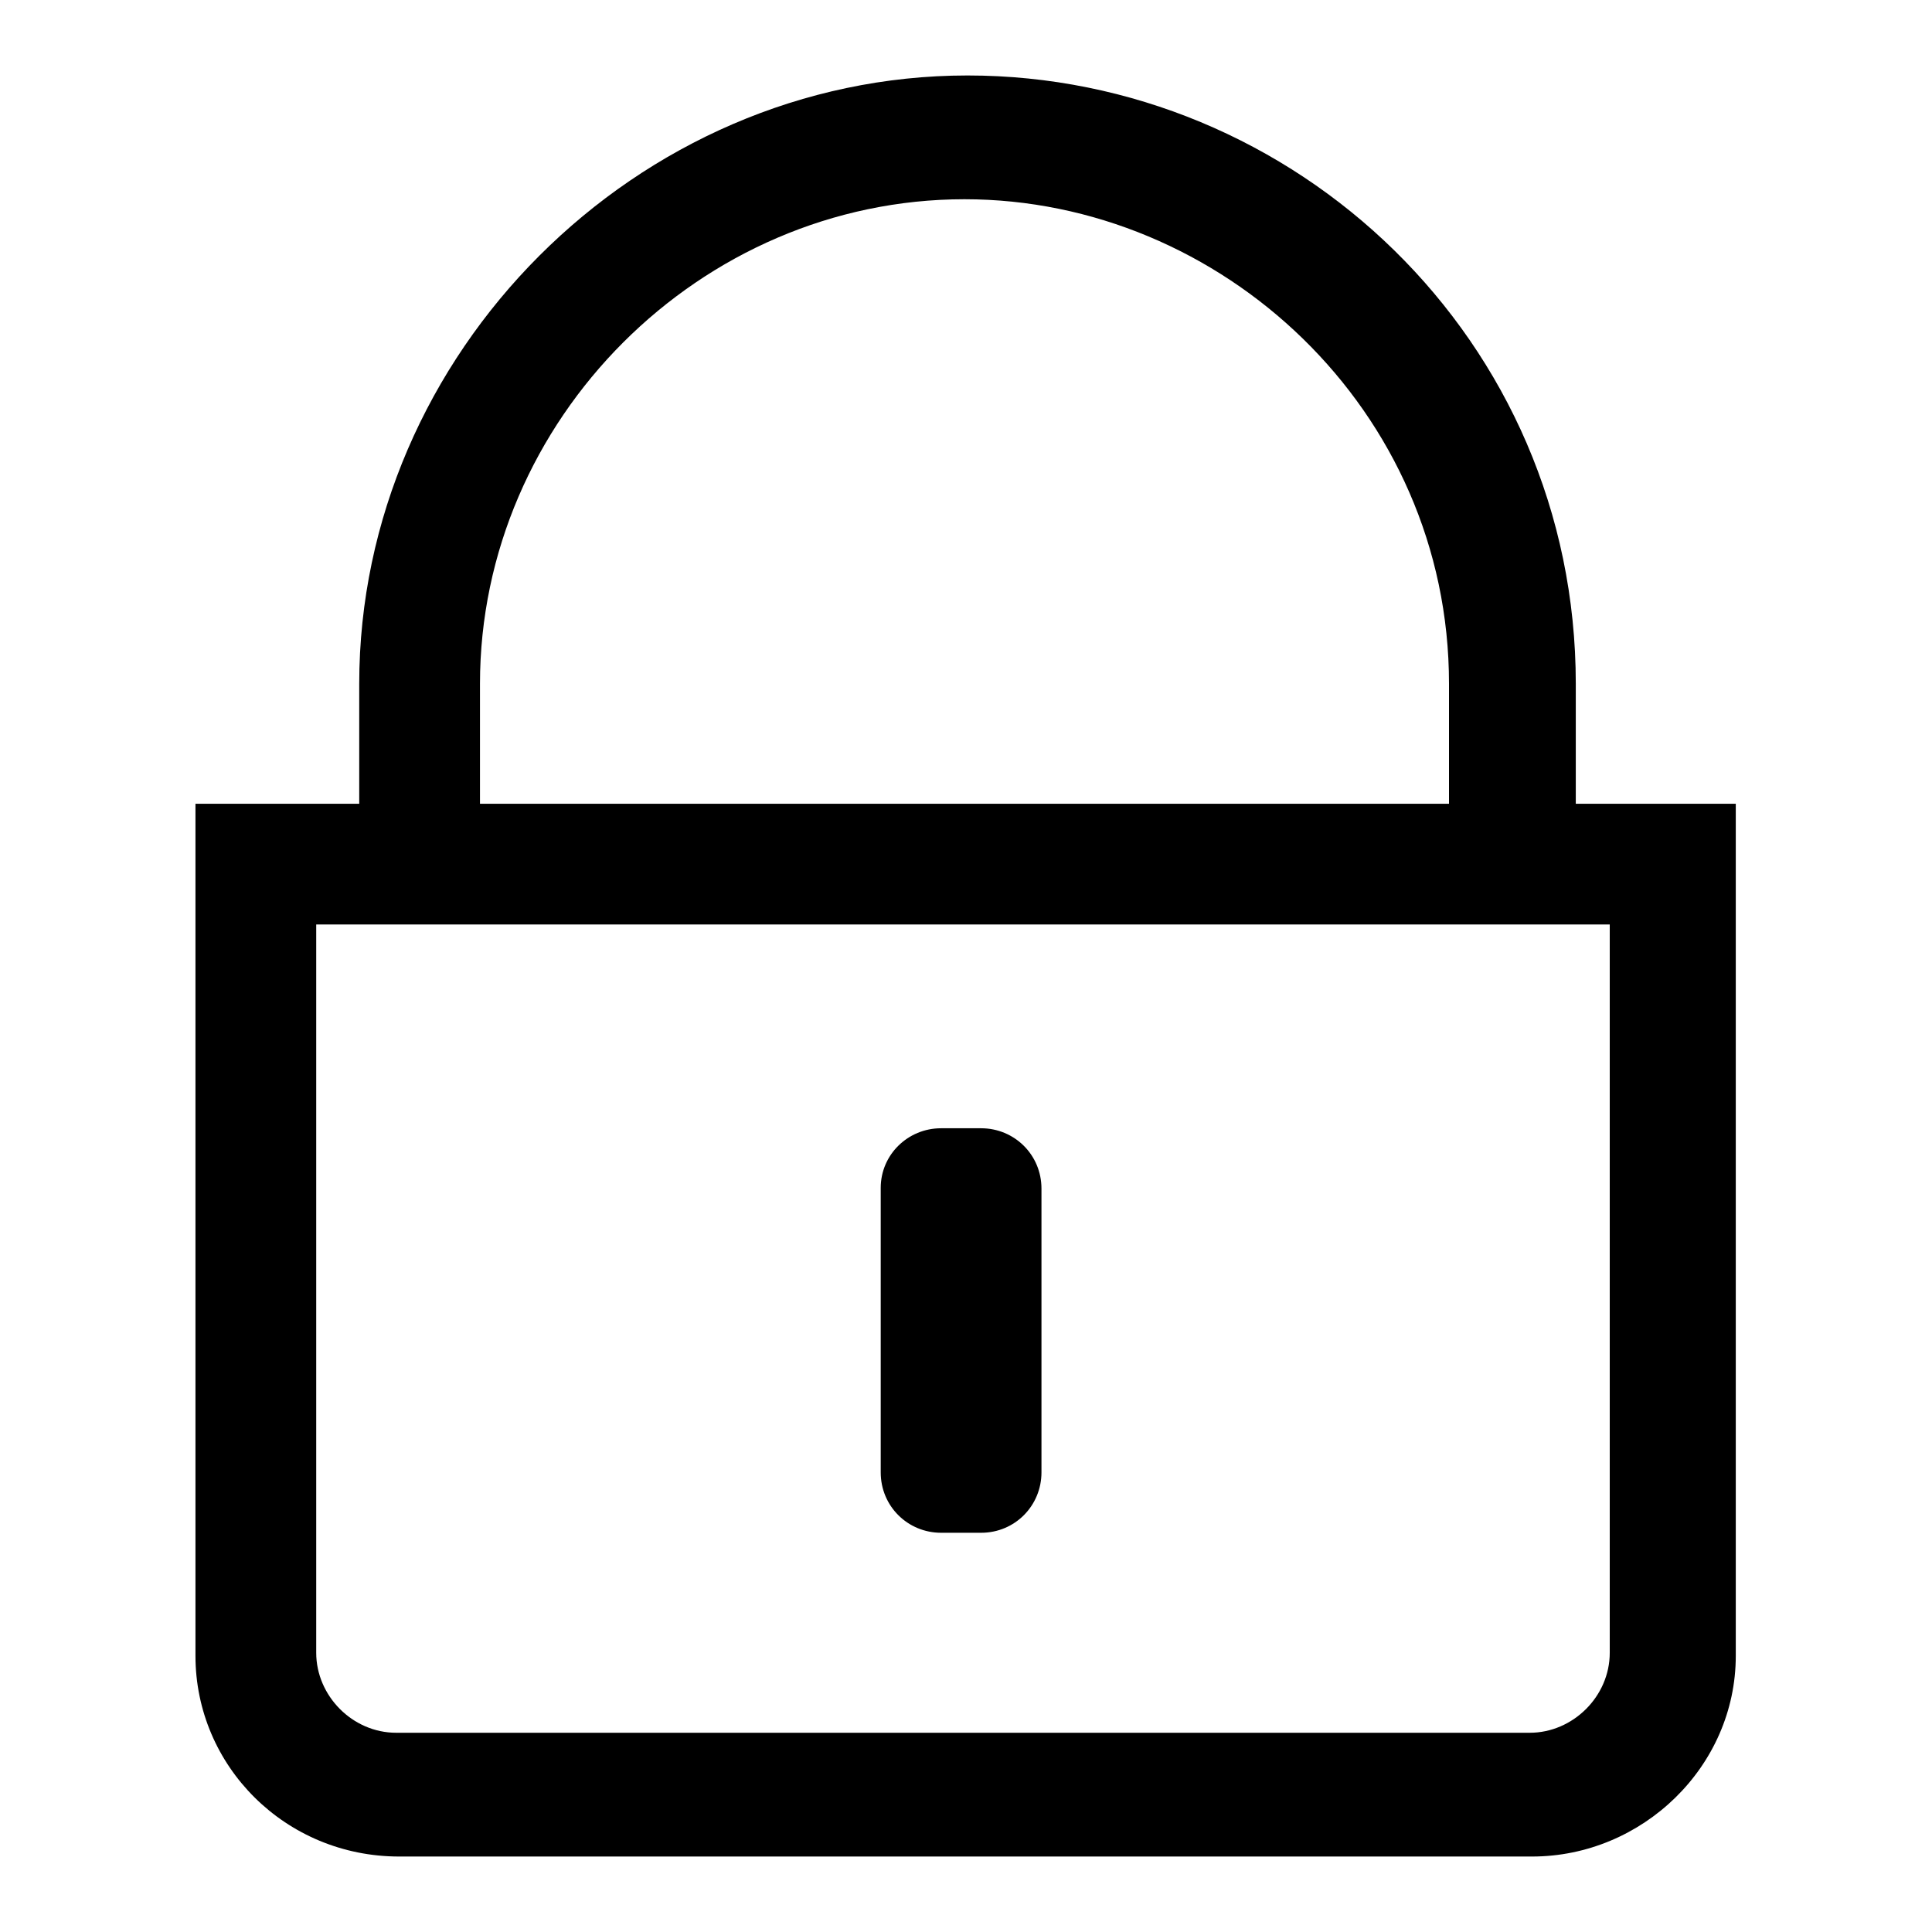 <?xml version="1.0" encoding="utf-8"?>
<!-- Svg Vector Icons : http://www.onlinewebfonts.com/icon -->
<!DOCTYPE svg PUBLIC "-//W3C//DTD SVG 1.1//EN" "http://www.w3.org/Graphics/SVG/1.1/DTD/svg11.dtd">
<svg version="1.1" xmlns="http://www.w3.org/2000/svg" xmlns:xlink="http://www.w3.org/1999/xlink" x="0px" y="0px" viewBox="0 0 256 256" enable-background="new 0 0 256 256" xml:space="preserve">
<g><g><path fill="#000000" d="M124.7,149.5h5.3c4.4,0,8,3.5,8,8v37.6c0,4.4-3.5,8-8,8h-5.3c-4.4,0-8-3.5-8-8v-37.7C116.7,153,120.3,149.5,124.7,149.5L124.7,149.5z M213.3,122.5V219c0,5.8-4.9,10.6-10.6,10.6H52.5c-5.8,0-10.6-4.9-10.6-10.6v-96.5H213.3 M229.6,106.5H25.9v112.9c0,14.6,11.9,26.6,27,26.6h150.1c14.6,0,27-11.9,27-26.6V106.5H229.6L229.6,106.5z M207.9,106.5H192V90.6c0-36.3-30.2-64.2-64.2-64.2c-35,0-64.2,29.2-64.2,64.2v15.9H47.6V90.6c0-43.8,36.8-80.6,80.6-80.6c43.4,0,80.6,35,80.6,80.6v15.9H207.9L207.9,106.5z"/></g></g>
</svg>